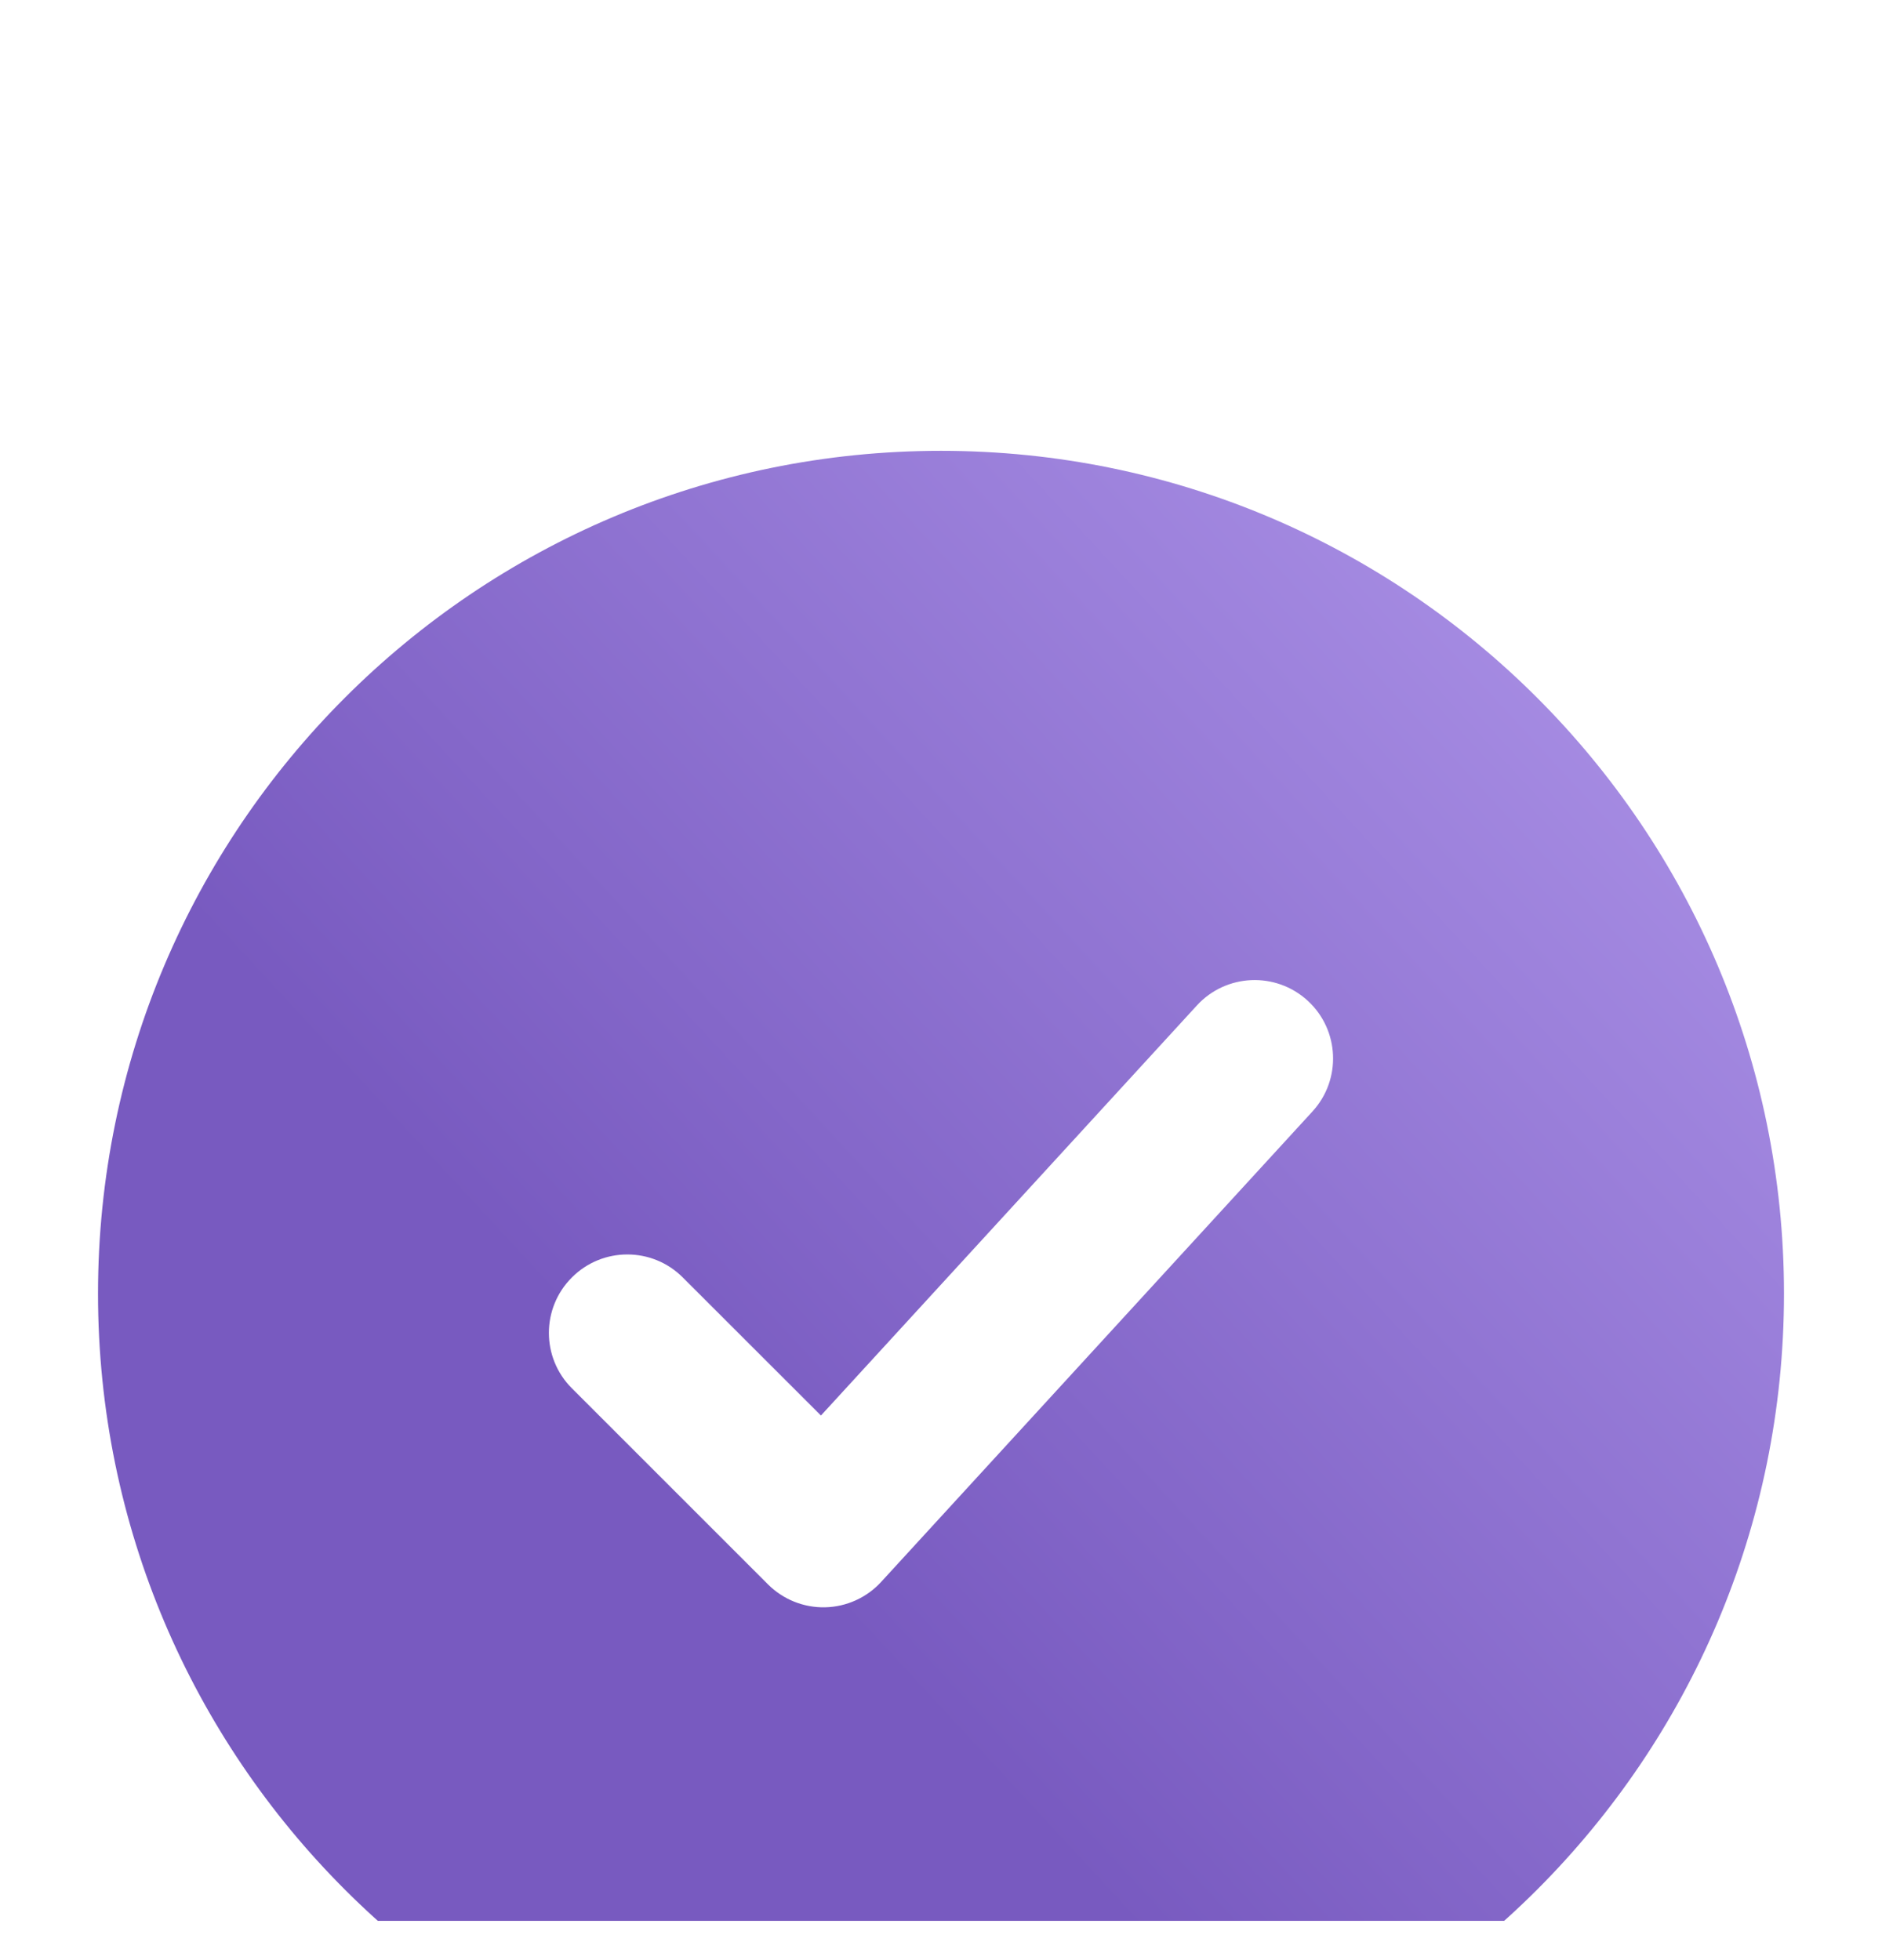 <svg width="24" height="25" viewBox="0 0 24 25" fill="none" xmlns="http://www.w3.org/2000/svg">
<g clip-path="url(#clip0_1957_2537)">
<g filter="url(#filter0_d_1957_2537)">
<path fill-rule="evenodd" clip-rule="evenodd" d="M1.25 12.5C1.25 18.437 6.063 23.25 12 23.25C17.937 23.25 22.75 18.437 22.75 12.5C22.75 6.563 17.937 1.75 12 1.75C6.063 1.75 1.25 6.563 1.25 12.5ZM16.676 8.763C17.083 9.136 17.11 9.769 16.737 10.176L11.237 16.176C11.053 16.377 10.794 16.494 10.522 16.5C10.249 16.506 9.986 16.4 9.793 16.207L7.293 13.707C6.902 13.317 6.902 12.683 7.293 12.293C7.683 11.902 8.317 11.902 8.707 12.293L10.469 14.054L15.263 8.824C15.636 8.417 16.269 8.39 16.676 8.763Z" fill="url(#paint0_linear_1957_2537)"/>
</g>
</g>
<defs>
<filter id="filter0_d_1957_2537" x="-2.75" y="1.75" width="29.5" height="29.5" filterUnits="userSpaceOnUse" color-interpolation-filters="sRGB">
<feFlood flood-opacity="0" result="BackgroundImageFix"/>
<feColorMatrix in="SourceAlpha" type="matrix" values="0 0 0 0 0 0 0 0 0 0 0 0 0 0 0 0 0 0 127 0" result="hardAlpha"/>
<feOffset dy="4"/>
<feGaussianBlur stdDeviation="2"/>
<feComposite in2="hardAlpha" operator="out"/>
<feColorMatrix type="matrix" values="0 0 0 0 0 0 0 0 0 0 0 0 0 0 0 0 0 0 0.25 0"/>
<feBlend mode="normal" in2="BackgroundImageFix" result="effect1_dropShadow_1957_2537"/>
<feBlend mode="normal" in="SourceGraphic" in2="effect1_dropShadow_1957_2537" result="shape"/>
</filter>
<linearGradient id="paint0_linear_1957_2537" x1="12" y1="18" x2="32" y2="-0.5" gradientUnits="userSpaceOnUse">
<stop stop-color="#785AC0"/>
<stop offset="1" stop-color="#CBB4FF"/>
</linearGradient>
<clipPath id="clip0_1957_2537">
<rect width="24" height="24" fill="white" transform="translate(0 0.5)"/>
</clipPath>
</defs>
</svg>
